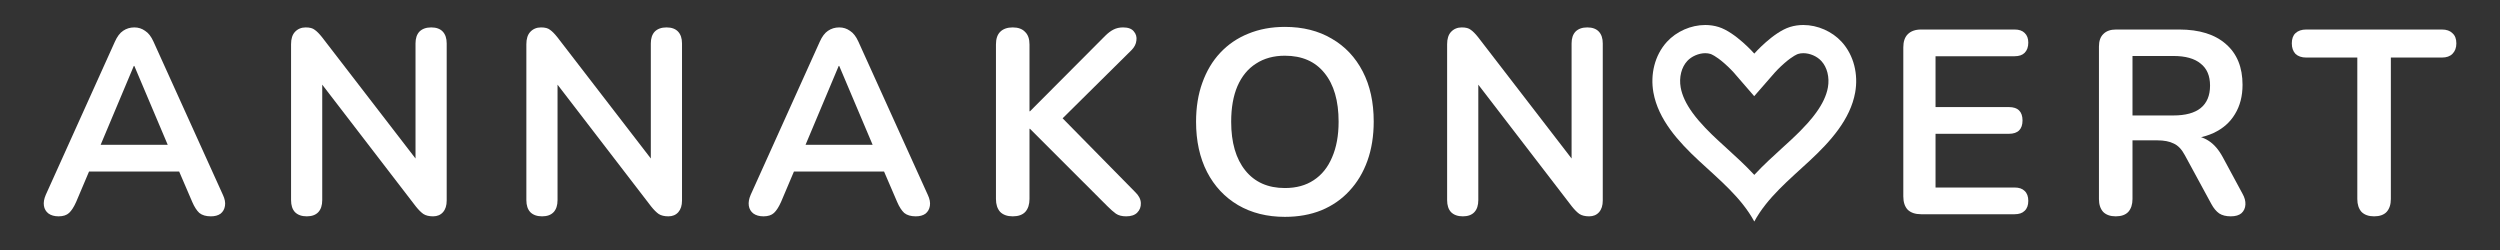 <svg width="350" height="35" viewBox="0 0 350 35" fill="none" xmlns="http://www.w3.org/2000/svg">
<rect x="0" y="0" width="350" height="35" fill="#333333" stroke="none"/>
<path d="M8.205 30.287C7.618 30.287 7.141 30.152 6.774 29.883C6.432 29.614 6.224 29.26 6.15 28.819C6.077 28.355 6.163 27.841 6.407 27.279L16.091 5.819C16.409 5.11 16.788 4.609 17.229 4.315C17.693 3.997 18.219 3.838 18.806 3.838C19.369 3.838 19.87 3.997 20.31 4.315C20.775 4.609 21.166 5.11 21.484 5.819L31.205 27.279C31.474 27.841 31.572 28.355 31.498 28.819C31.425 29.284 31.217 29.651 30.875 29.92C30.532 30.165 30.08 30.287 29.517 30.287C28.833 30.287 28.295 30.128 27.903 29.81C27.537 29.468 27.206 28.954 26.913 28.269L24.529 22.73L26.509 24.014H11.029L13.01 22.73L10.662 28.269C10.345 28.978 10.014 29.492 9.672 29.81C9.33 30.128 8.84 30.287 8.205 30.287ZM18.733 9.231L13.597 21.446L12.643 20.272H24.895L23.978 21.446L18.806 9.231H18.733Z" fill="white"/>
<path d="M42.949 30.287C42.239 30.287 41.689 30.091 41.298 29.7C40.931 29.308 40.748 28.746 40.748 28.012V6.186C40.748 5.428 40.931 4.853 41.298 4.462C41.689 4.046 42.191 3.838 42.802 3.838C43.364 3.838 43.78 3.948 44.049 4.168C44.343 4.364 44.685 4.706 45.076 5.196L59.126 23.427H58.172V6.076C58.172 5.367 58.355 4.816 58.722 4.425C59.114 4.034 59.664 3.838 60.373 3.838C61.082 3.838 61.62 4.034 61.987 4.425C62.354 4.816 62.537 5.367 62.537 6.076V28.086C62.537 28.77 62.366 29.308 62.024 29.7C61.681 30.091 61.217 30.287 60.63 30.287C60.067 30.287 59.615 30.177 59.273 29.957C58.955 29.736 58.6 29.382 58.209 28.893L44.196 10.661H45.113V28.012C45.113 28.746 44.929 29.308 44.563 29.7C44.196 30.091 43.658 30.287 42.949 30.287Z" fill="white"/>
<path d="M75.892 30.287C75.183 30.287 74.632 30.091 74.241 29.7C73.874 29.308 73.691 28.746 73.691 28.012V6.186C73.691 5.428 73.874 4.853 74.241 4.462C74.632 4.046 75.134 3.838 75.745 3.838C76.308 3.838 76.723 3.948 76.992 4.168C77.286 4.364 77.628 4.706 78.019 5.196L92.069 23.427H91.115V6.076C91.115 5.367 91.299 4.816 91.665 4.425C92.057 4.034 92.607 3.838 93.316 3.838C94.025 3.838 94.563 4.034 94.93 4.425C95.297 4.816 95.481 5.367 95.481 6.076V28.086C95.481 28.77 95.309 29.308 94.967 29.7C94.624 30.091 94.16 30.287 93.573 30.287C93.01 30.287 92.558 30.177 92.216 29.957C91.898 29.736 91.543 29.382 91.152 28.893L77.139 10.661H78.056V28.012C78.056 28.746 77.873 29.308 77.506 29.7C77.139 30.091 76.601 30.287 75.892 30.287Z" fill="white"/>
<path d="M106.891 30.287C106.304 30.287 105.827 30.152 105.46 29.883C105.118 29.614 104.91 29.26 104.836 28.819C104.763 28.355 104.849 27.841 105.093 27.279L114.777 5.819C115.095 5.11 115.474 4.609 115.915 4.315C116.379 3.997 116.905 3.838 117.492 3.838C118.054 3.838 118.556 3.997 118.996 4.315C119.461 4.609 119.852 5.11 120.17 5.819L129.891 27.279C130.16 27.841 130.258 28.355 130.184 28.819C130.111 29.284 129.903 29.651 129.561 29.92C129.218 30.165 128.766 30.287 128.203 30.287C127.519 30.287 126.981 30.128 126.589 29.81C126.223 29.468 125.892 28.954 125.599 28.269L123.215 22.73L125.195 24.014H109.715L111.696 22.73L109.348 28.269C109.03 28.978 108.7 29.492 108.358 29.81C108.016 30.128 107.526 30.287 106.891 30.287ZM117.419 9.231L112.283 21.446L111.329 20.272H123.581L122.664 21.446L117.492 9.231H117.419Z" fill="white"/>
<path d="M141.781 30.287C141.023 30.287 140.436 30.079 140.021 29.663C139.629 29.223 139.434 28.624 139.434 27.866V6.223C139.434 5.44 139.629 4.853 140.021 4.462C140.436 4.046 141.023 3.838 141.781 3.838C142.539 3.838 143.114 4.046 143.505 4.462C143.921 4.853 144.129 5.44 144.129 6.223V15.577H144.202L154.73 5.012C155.122 4.621 155.513 4.327 155.904 4.132C156.296 3.936 156.736 3.838 157.225 3.838C157.934 3.838 158.435 4.022 158.729 4.388C159.047 4.755 159.169 5.183 159.096 5.672C159.047 6.162 158.815 6.614 158.399 7.03L147.687 17.631L147.724 15.504L158.912 26.875C159.426 27.364 159.695 27.878 159.719 28.416C159.744 28.954 159.573 29.406 159.206 29.773C158.863 30.116 158.35 30.287 157.665 30.287C157.078 30.287 156.601 30.165 156.234 29.92C155.892 29.675 155.489 29.321 155.024 28.856L144.202 18.035H144.129V27.866C144.129 28.624 143.933 29.223 143.542 29.663C143.151 30.079 142.564 30.287 141.781 30.287Z" fill="white"/>
<path d="M179.885 30.36C177.39 30.36 175.202 29.81 173.318 28.709C171.46 27.609 170.017 26.068 168.99 24.087C167.963 22.082 167.449 19.734 167.449 17.044C167.449 15.014 167.743 13.192 168.33 11.578C168.916 9.94 169.748 8.546 170.824 7.397C171.924 6.223 173.233 5.33 174.749 4.719C176.29 4.083 178.002 3.765 179.885 3.765C182.404 3.765 184.592 4.315 186.451 5.416C188.31 6.492 189.752 8.02 190.78 10.001C191.807 11.982 192.32 14.317 192.32 17.008C192.32 19.037 192.027 20.871 191.44 22.51C190.853 24.148 190.009 25.555 188.909 26.729C187.833 27.902 186.524 28.807 184.984 29.443C183.467 30.054 181.768 30.36 179.885 30.36ZM179.885 26.325C181.474 26.325 182.819 25.958 183.92 25.224C185.045 24.491 185.901 23.427 186.488 22.033C187.099 20.639 187.405 18.976 187.405 17.044C187.405 14.11 186.744 11.835 185.424 10.221C184.128 8.607 182.281 7.8 179.885 7.8C178.32 7.8 176.975 8.167 175.85 8.901C174.725 9.61 173.856 10.661 173.245 12.055C172.658 13.425 172.365 15.088 172.365 17.044C172.365 19.954 173.025 22.229 174.346 23.867C175.666 25.506 177.513 26.325 179.885 26.325Z" fill="white"/>
<path d="M204.798 30.287C204.089 30.287 203.539 30.091 203.147 29.7C202.781 29.308 202.597 28.746 202.597 28.012V6.186C202.597 5.428 202.781 4.853 203.147 4.462C203.539 4.046 204.04 3.838 204.651 3.838C205.214 3.838 205.63 3.948 205.899 4.168C206.192 4.364 206.535 4.706 206.926 5.196L220.975 23.427H220.022V6.076C220.022 5.367 220.205 4.816 220.572 4.425C220.963 4.034 221.513 3.838 222.223 3.838C222.932 3.838 223.47 4.034 223.837 4.425C224.204 4.816 224.387 5.367 224.387 6.076V28.086C224.387 28.77 224.216 29.308 223.873 29.7C223.531 30.091 223.066 30.287 222.479 30.287C221.917 30.287 221.465 30.177 221.122 29.957C220.804 29.736 220.45 29.382 220.058 28.893L206.045 10.661H206.963V28.012C206.963 28.746 206.779 29.308 206.412 29.7C206.045 30.091 205.507 30.287 204.798 30.287Z" fill="white"/>
<path d="M268.957 29.993C268.15 29.993 267.527 29.785 267.087 29.37C266.671 28.93 266.463 28.306 266.463 27.499V6.626C266.463 5.819 266.671 5.208 267.087 4.792C267.527 4.352 268.15 4.132 268.957 4.132H282.053C282.665 4.132 283.129 4.291 283.447 4.609C283.79 4.927 283.961 5.379 283.961 5.966C283.961 6.577 283.79 7.054 283.447 7.397C283.129 7.714 282.665 7.873 282.053 7.873H270.975V14.99H281.246C281.882 14.99 282.359 15.149 282.677 15.467C282.995 15.785 283.154 16.249 283.154 16.861C283.154 17.472 282.995 17.937 282.677 18.255C282.359 18.573 281.882 18.732 281.246 18.732H270.975V26.252H282.053C282.665 26.252 283.129 26.411 283.447 26.729C283.79 27.046 283.961 27.511 283.961 28.122C283.961 28.734 283.79 29.198 283.447 29.516C283.129 29.834 282.665 29.993 282.053 29.993H268.957Z" fill="white"/>
<path d="M296.201 30.287C295.443 30.287 294.856 30.079 294.44 29.663C294.049 29.223 293.853 28.624 293.853 27.866V6.516C293.853 5.734 294.061 5.147 294.477 4.755C294.893 4.34 295.48 4.132 296.238 4.132H305.079C307.915 4.132 310.104 4.816 311.645 6.186C313.185 7.531 313.956 9.426 313.956 11.872C313.956 13.461 313.601 14.831 312.892 15.98C312.207 17.13 311.205 18.01 309.884 18.622C308.563 19.233 306.962 19.539 305.079 19.539L305.409 18.988H306.619C307.622 18.988 308.49 19.233 309.224 19.722C309.982 20.211 310.642 20.982 311.205 22.033L313.956 27.132C314.249 27.646 314.384 28.147 314.359 28.636C314.335 29.125 314.151 29.529 313.809 29.846C313.467 30.14 312.965 30.287 312.305 30.287C311.645 30.287 311.107 30.152 310.691 29.883C310.275 29.59 309.908 29.15 309.591 28.563L305.886 21.74C305.445 20.908 304.92 20.358 304.308 20.089C303.721 19.795 302.963 19.649 302.034 19.649H298.549V27.866C298.549 28.624 298.353 29.223 297.962 29.663C297.571 30.079 296.984 30.287 296.201 30.287ZM298.549 16.164H304.271C305.959 16.164 307.231 15.821 308.087 15.137C308.967 14.427 309.407 13.376 309.407 11.982C309.407 10.612 308.967 9.585 308.087 8.901C307.231 8.191 305.959 7.837 304.271 7.837H298.549V16.164Z" fill="white"/>
<path d="M332.371 30.287C331.613 30.287 331.026 30.079 330.61 29.663C330.219 29.223 330.024 28.624 330.024 27.866V8.057H322.87C322.234 8.057 321.733 7.886 321.366 7.543C321.024 7.176 320.853 6.687 320.853 6.076C320.853 5.44 321.024 4.963 321.366 4.645C321.733 4.303 322.234 4.132 322.87 4.132H341.872C342.508 4.132 342.997 4.303 343.339 4.645C343.706 4.963 343.89 5.44 343.89 6.076C343.89 6.687 343.706 7.176 343.339 7.543C342.997 7.886 342.508 8.057 341.872 8.057H334.719V27.866C334.719 28.624 334.523 29.223 334.132 29.663C333.741 30.079 333.154 30.287 332.371 30.287Z" fill="white"/>
<path d="M252.465 3.5C251.833 3.5 251.202 3.589 250.595 3.778C248.229 4.517 245.601 7.503 245.601 7.503C245.601 7.503 242.973 4.517 240.606 3.778C239.999 3.589 239.369 3.5 238.736 3.5C236.726 3.5 234.7 4.402 233.373 5.852C231.628 7.759 231.033 10.458 231.476 12.941C232.151 16.72 234.959 19.824 237.858 22.515C240.694 25.148 243.796 27.678 245.601 31.012C247.406 27.678 250.508 25.148 253.344 22.515C256.242 19.824 259.05 16.72 259.725 12.941C260.169 10.458 259.574 7.759 257.828 5.852C256.501 4.401 254.475 3.5 252.465 3.5ZM238.736 7.446C238.999 7.446 239.245 7.482 239.468 7.551C239.537 7.573 240.177 7.792 241.386 8.845C242.124 9.487 242.664 10.084 242.711 10.137L245.588 13.465L248.49 10.138C248.534 10.088 249.075 9.489 249.816 8.845C251.025 7.792 251.665 7.573 251.733 7.552C251.957 7.482 252.203 7.446 252.465 7.446C253.389 7.446 254.379 7.876 254.988 8.541C255.391 8.981 255.678 9.529 255.841 10.169C256.008 10.827 256.031 11.541 255.907 12.235C255.705 13.365 255.161 14.53 254.244 15.795C253.73 16.504 252.806 17.671 250.727 19.601C250.321 19.977 249.915 20.348 249.484 20.739C248.216 21.893 246.906 23.087 245.678 24.402C245.652 24.43 245.627 24.457 245.601 24.485C245.575 24.457 245.549 24.429 245.522 24.401C244.295 23.085 242.984 21.892 241.716 20.738C241.286 20.346 240.879 19.976 240.474 19.601C239.479 18.676 238.031 17.276 236.957 15.795C236.04 14.53 235.496 13.365 235.294 12.235C235.171 11.541 235.194 10.827 235.361 10.17C235.524 9.529 235.811 8.981 236.215 8.54C236.813 7.886 237.827 7.446 238.736 7.446Z" fill="white"/>
</svg>
